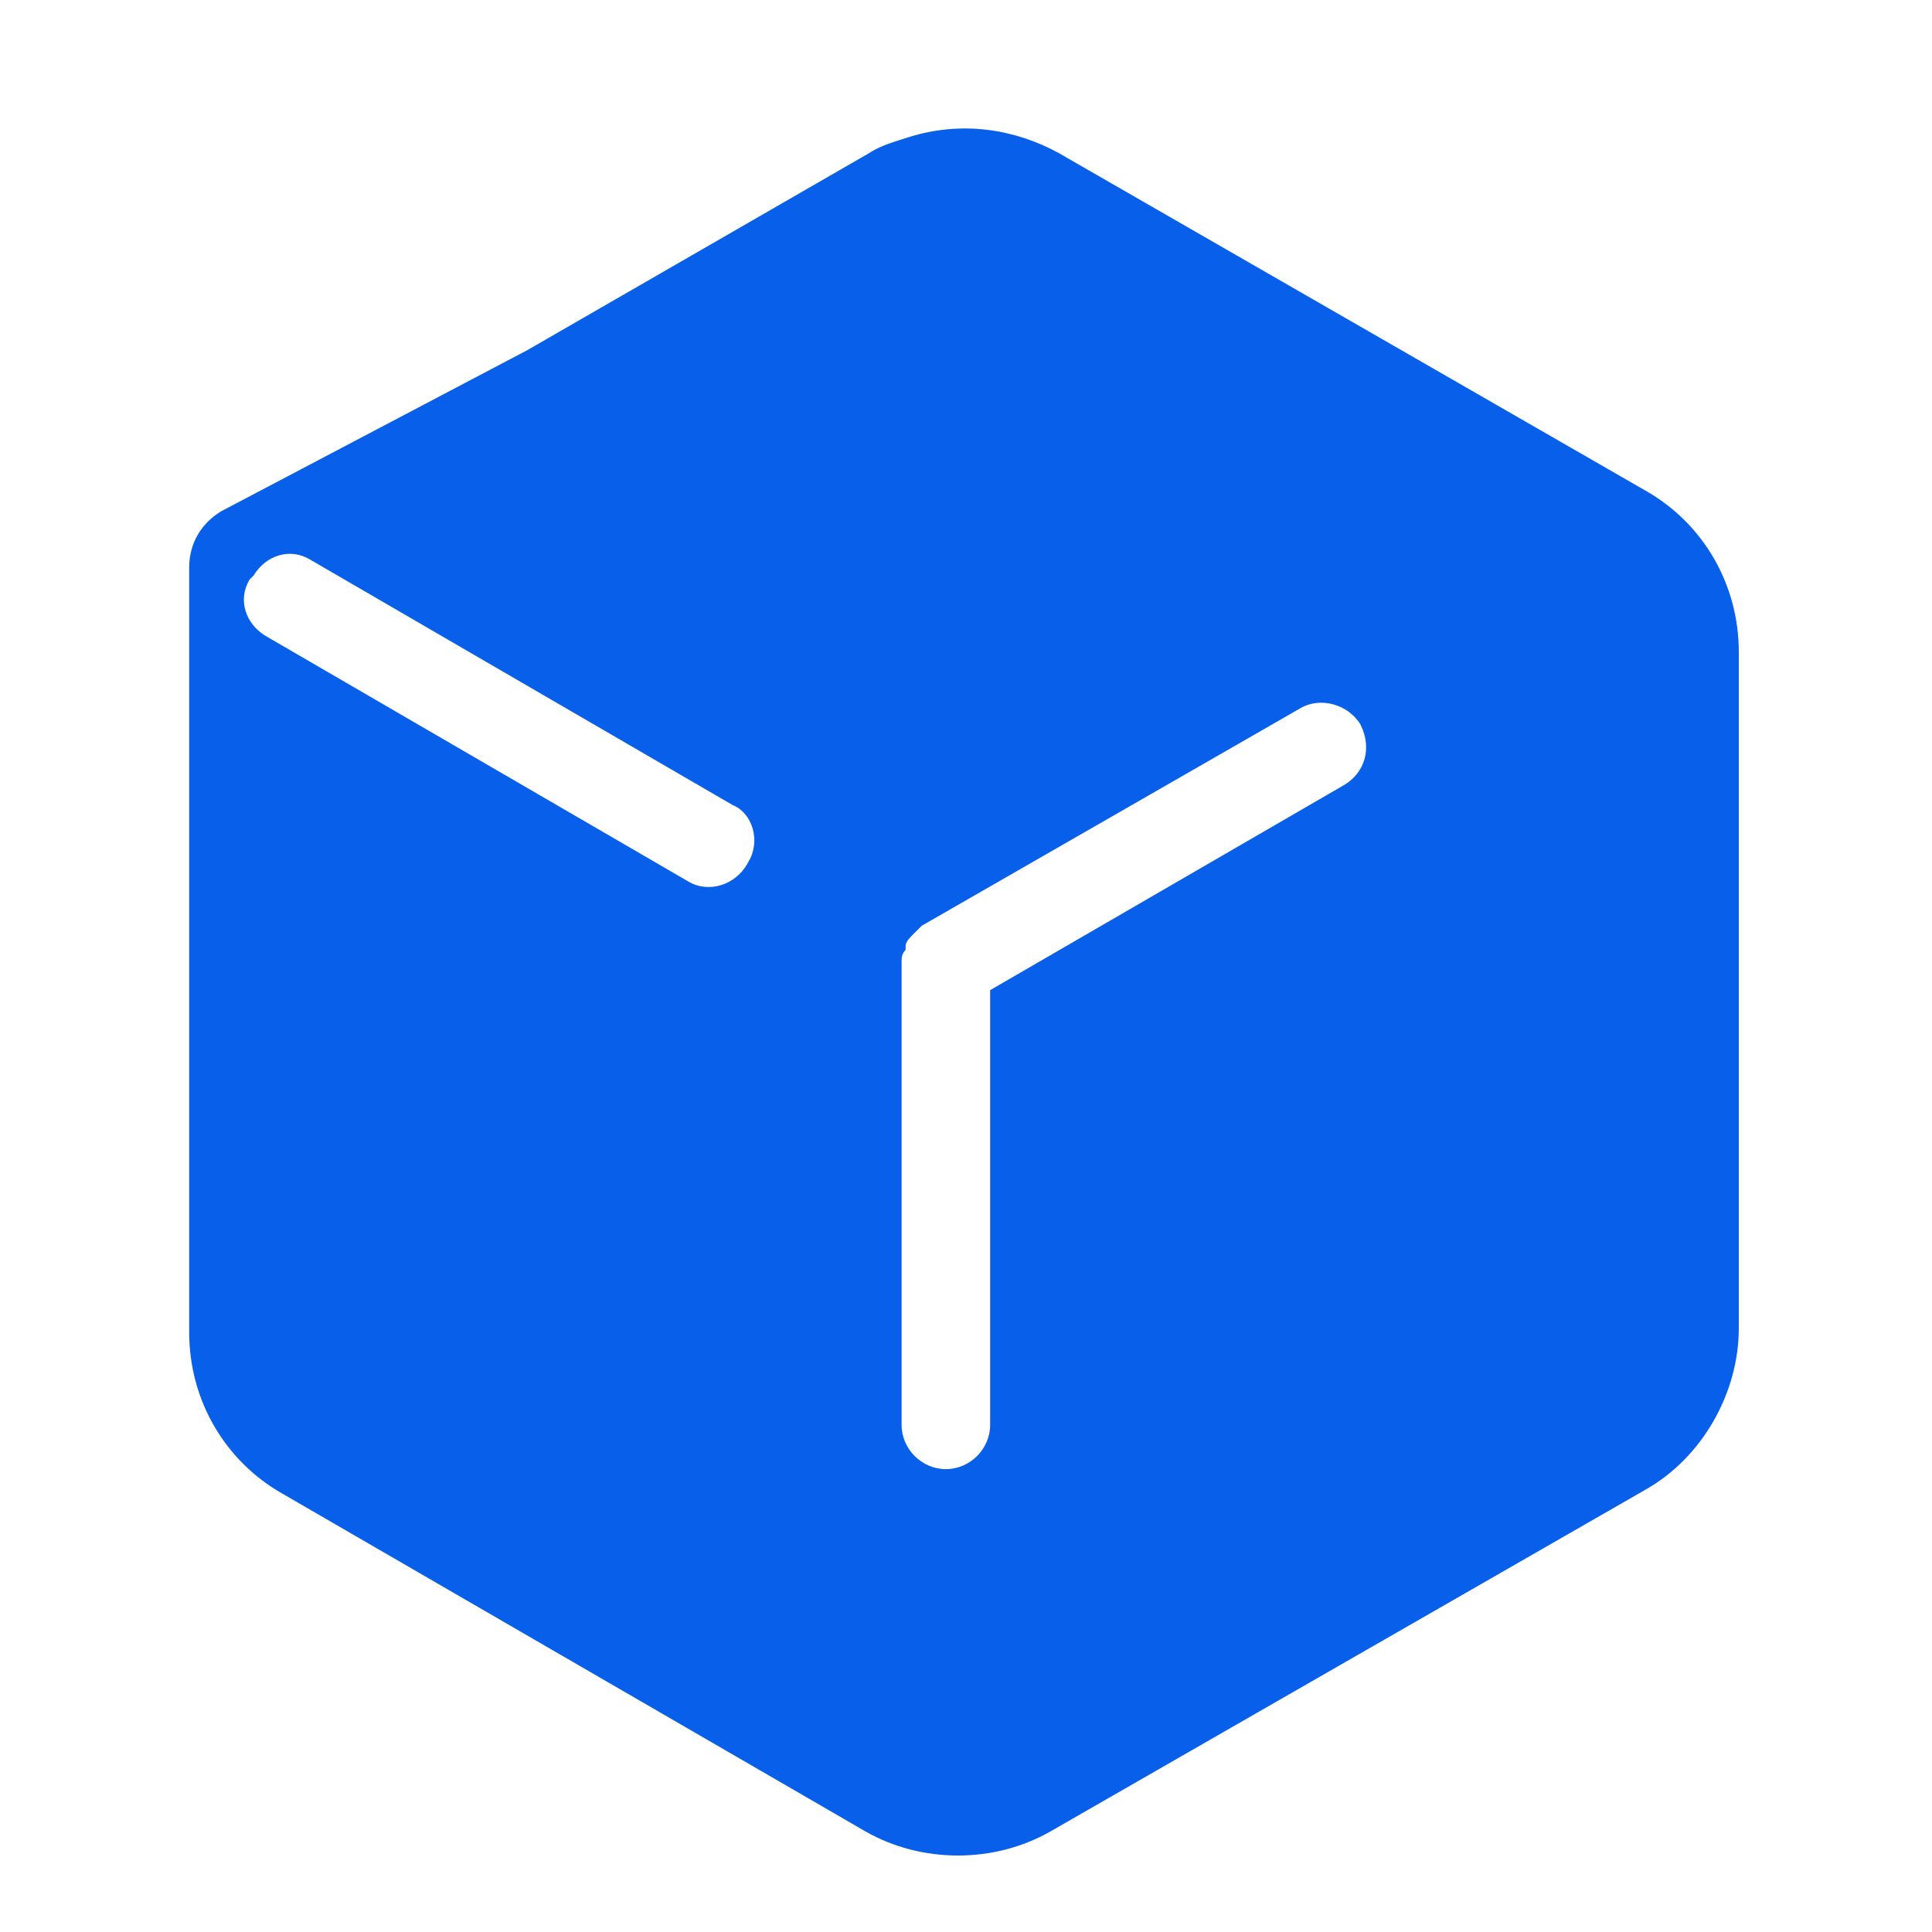 <?xml version="1.0" standalone="no"?><!DOCTYPE svg PUBLIC "-//W3C//DTD SVG 1.1//EN" "http://www.w3.org/Graphics/SVG/1.1/DTD/svg11.dtd"><svg t="1732083871548" class="icon" viewBox="0 0 1024 1024" version="1.1" xmlns="http://www.w3.org/2000/svg" p-id="62306" xmlns:xlink="http://www.w3.org/1999/xlink" width="200" height="200"><path d="M872.533 260.267L561.067 81.067c-23.467-12.8-51.2-17.067-78.933-8.533-6.4 2.133-14.933 4.267-21.333 8.533l-181.333 104.533-162.133 85.333c-10.667 6.4-17.067 17.067-17.067 29.867v405.333c0 36.267 19.2 68.267 49.067 85.333l309.333 179.2c14.933 8.533 32 12.8 49.067 12.8 17.067 0 34.133-4.267 49.067-12.8L872.533 789.333c29.867-17.067 49.067-51.2 49.067-85.333V345.6c0-36.267-19.2-68.267-49.067-85.333z m-475.733 196.267c-6.4 12.8-21.333 17.067-32 10.667L140.8 337.067c-10.667-6.4-14.933-19.2-8.533-29.867l2.133-2.133c6.4-10.667 19.2-14.933 29.867-8.533L388.267 426.667c10.667 4.267 14.933 19.2 8.533 29.867z m315.733-40.533l-187.733 108.8v230.4c0 12.8-10.667 23.467-23.467 23.467-12.8 0-23.467-10.667-23.467-23.467V512v-2.133c0-2.133 0-4.267 2.133-6.4v-2.133c0-2.133 2.133-4.267 4.267-6.4l2.133-2.133 2.133-2.133 200.533-115.2c10.667-6.4 25.6-2.133 32 8.533 6.4 12.8 2.133 25.6-8.533 32z" fill="#085fea" p-id="62307"></path></svg>